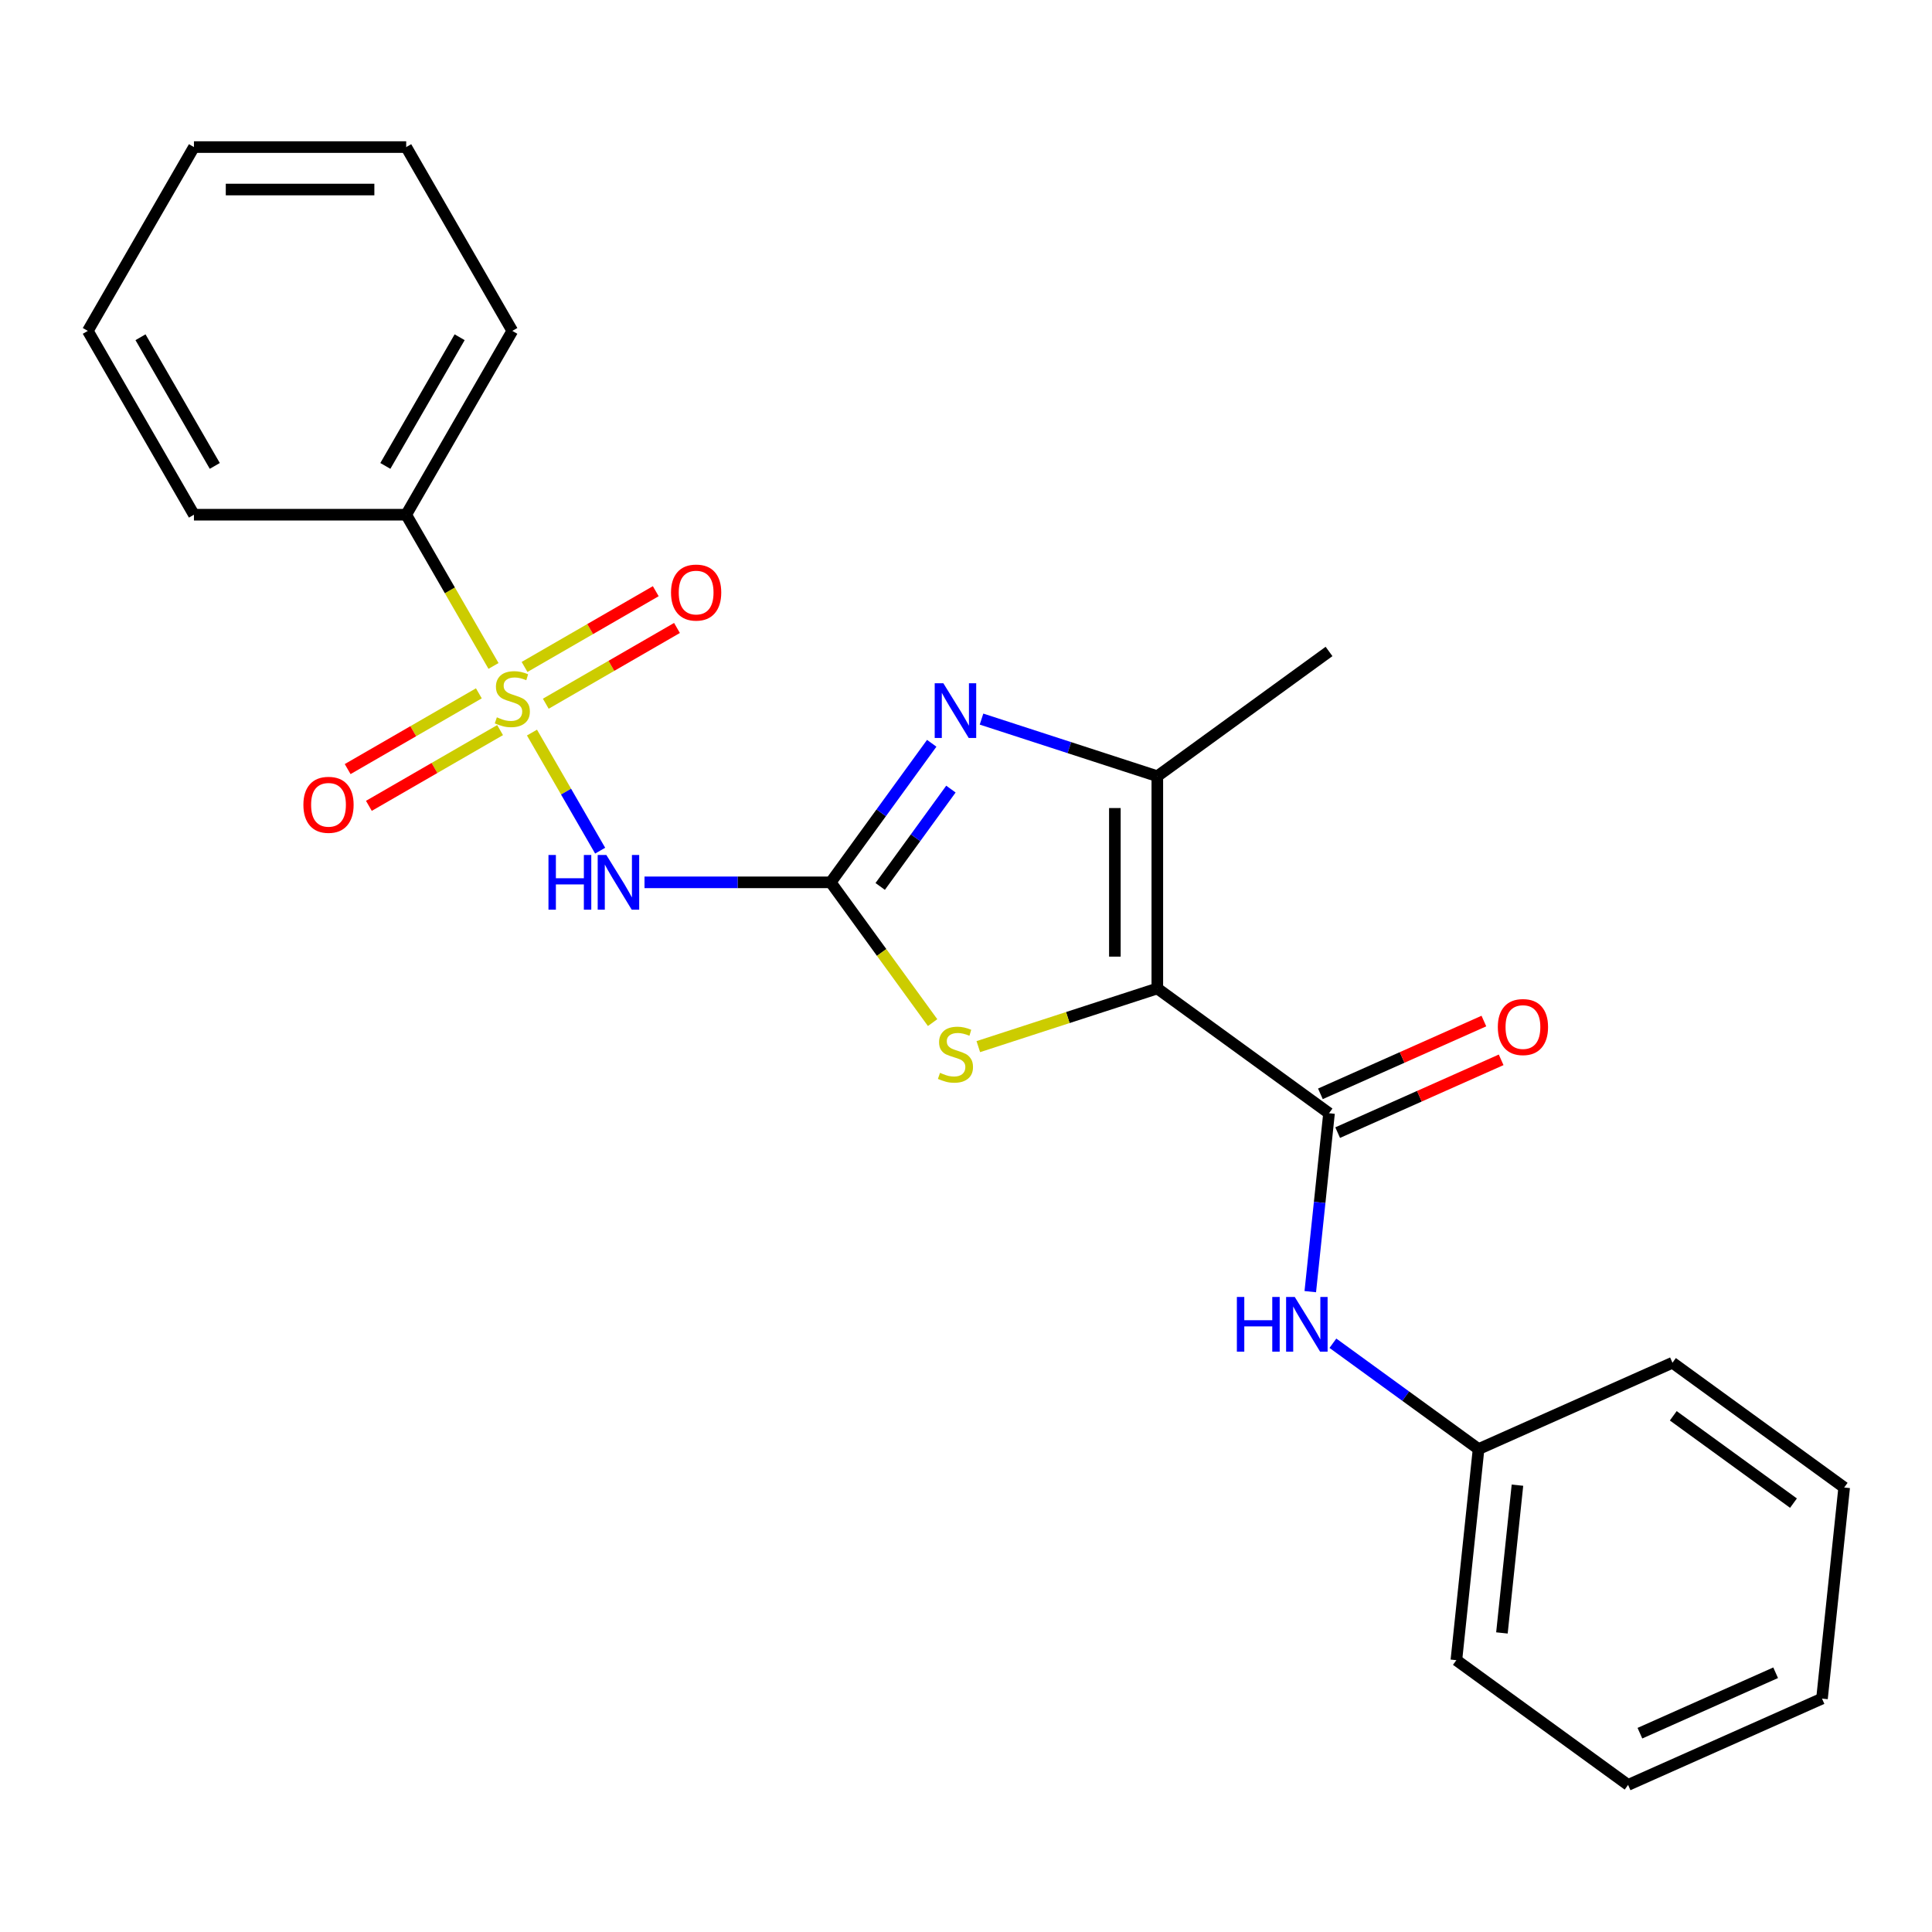 <?xml version='1.0' encoding='iso-8859-1'?>
<svg version='1.1' baseProfile='full'
              xmlns='http://www.w3.org/2000/svg'
                      xmlns:rdkit='http://www.rdkit.org/xml'
                      xmlns:xlink='http://www.w3.org/1999/xlink'
                  xml:space='preserve'
width='1000px' height='1000px' viewBox='0 0 1000 1000'>
<!-- END OF HEADER -->
<rect style='opacity:1.0;fill:#FFFFFF;stroke:none' width='1000' height='1000' x='0' y='0'> </rect>
<path class='bond-2' d='M 429.968,456.698 L 456.114,420.712' style='fill:none;fill-rule:evenodd;stroke:#000000;stroke-width:6px;stroke-linecap:butt;stroke-linejoin:miter;stroke-opacity:1' />
<path class='bond-2' d='M 456.114,420.712 L 482.26,384.725' style='fill:none;fill-rule:evenodd;stroke:#0000FF;stroke-width:6px;stroke-linecap:butt;stroke-linejoin:miter;stroke-opacity:1' />
<path class='bond-2' d='M 455.588,458.817 L 473.89,433.627' style='fill:none;fill-rule:evenodd;stroke:#000000;stroke-width:6px;stroke-linecap:butt;stroke-linejoin:miter;stroke-opacity:1' />
<path class='bond-2' d='M 473.89,433.627 L 492.192,408.436' style='fill:none;fill-rule:evenodd;stroke:#0000FF;stroke-width:6px;stroke-linecap:butt;stroke-linejoin:miter;stroke-opacity:1' />
<path class='bond-3' d='M 429.968,456.698 L 381.781,456.698' style='fill:none;fill-rule:evenodd;stroke:#000000;stroke-width:6px;stroke-linecap:butt;stroke-linejoin:miter;stroke-opacity:1' />
<path class='bond-3' d='M 381.781,456.698 L 333.594,456.698' style='fill:none;fill-rule:evenodd;stroke:#0000FF;stroke-width:6px;stroke-linecap:butt;stroke-linejoin:miter;stroke-opacity:1' />
<path class='bond-4' d='M 429.968,456.698 L 456.343,492.999' style='fill:none;fill-rule:evenodd;stroke:#000000;stroke-width:6px;stroke-linecap:butt;stroke-linejoin:miter;stroke-opacity:1' />
<path class='bond-4' d='M 456.343,492.999 L 482.717,529.3' style='fill:none;fill-rule:evenodd;stroke:#CCCC00;stroke-width:6px;stroke-linecap:butt;stroke-linejoin:miter;stroke-opacity:1' />
<path class='bond-0' d='M 275.353,379.182 L 292.997,409.742' style='fill:none;fill-rule:evenodd;stroke:#CCCC00;stroke-width:6px;stroke-linecap:butt;stroke-linejoin:miter;stroke-opacity:1' />
<path class='bond-0' d='M 292.997,409.742 L 310.64,440.301' style='fill:none;fill-rule:evenodd;stroke:#0000FF;stroke-width:6px;stroke-linecap:butt;stroke-linejoin:miter;stroke-opacity:1' />
<path class='bond-7' d='M 255.439,344.689 L 232.843,305.551' style='fill:none;fill-rule:evenodd;stroke:#CCCC00;stroke-width:6px;stroke-linecap:butt;stroke-linejoin:miter;stroke-opacity:1' />
<path class='bond-7' d='M 232.843,305.551 L 210.246,266.413' style='fill:none;fill-rule:evenodd;stroke:#000000;stroke-width:6px;stroke-linecap:butt;stroke-linejoin:miter;stroke-opacity:1' />
<path class='bond-9' d='M 247.857,358.87 L 213.902,378.474' style='fill:none;fill-rule:evenodd;stroke:#CCCC00;stroke-width:6px;stroke-linecap:butt;stroke-linejoin:miter;stroke-opacity:1' />
<path class='bond-9' d='M 213.902,378.474 L 179.946,398.078' style='fill:none;fill-rule:evenodd;stroke:#FF0000;stroke-width:6px;stroke-linecap:butt;stroke-linejoin:miter;stroke-opacity:1' />
<path class='bond-9' d='M 258.843,377.898 L 224.888,397.502' style='fill:none;fill-rule:evenodd;stroke:#CCCC00;stroke-width:6px;stroke-linecap:butt;stroke-linejoin:miter;stroke-opacity:1' />
<path class='bond-9' d='M 224.888,397.502 L 190.932,417.106' style='fill:none;fill-rule:evenodd;stroke:#FF0000;stroke-width:6px;stroke-linecap:butt;stroke-linejoin:miter;stroke-opacity:1' />
<path class='bond-10' d='M 282.496,364.242 L 316.452,344.638' style='fill:none;fill-rule:evenodd;stroke:#CCCC00;stroke-width:6px;stroke-linecap:butt;stroke-linejoin:miter;stroke-opacity:1' />
<path class='bond-10' d='M 316.452,344.638 L 350.407,325.034' style='fill:none;fill-rule:evenodd;stroke:#FF0000;stroke-width:6px;stroke-linecap:butt;stroke-linejoin:miter;stroke-opacity:1' />
<path class='bond-10' d='M 271.51,345.214 L 305.466,325.609' style='fill:none;fill-rule:evenodd;stroke:#CCCC00;stroke-width:6px;stroke-linecap:butt;stroke-linejoin:miter;stroke-opacity:1' />
<path class='bond-10' d='M 305.466,325.609 L 339.421,306.005' style='fill:none;fill-rule:evenodd;stroke:#FF0000;stroke-width:6px;stroke-linecap:butt;stroke-linejoin:miter;stroke-opacity:1' />
<path class='bond-1' d='M 599.027,511.629 L 552.699,526.682' style='fill:none;fill-rule:evenodd;stroke:#000000;stroke-width:6px;stroke-linecap:butt;stroke-linejoin:miter;stroke-opacity:1' />
<path class='bond-1' d='M 552.699,526.682 L 506.37,541.735' style='fill:none;fill-rule:evenodd;stroke:#CCCC00;stroke-width:6px;stroke-linecap:butt;stroke-linejoin:miter;stroke-opacity:1' />
<path class='bond-6' d='M 599.027,511.629 L 687.907,576.204' style='fill:none;fill-rule:evenodd;stroke:#000000;stroke-width:6px;stroke-linecap:butt;stroke-linejoin:miter;stroke-opacity:1' />
<path class='bond-24' d='M 599.027,511.629 L 599.027,401.768' style='fill:none;fill-rule:evenodd;stroke:#000000;stroke-width:6px;stroke-linecap:butt;stroke-linejoin:miter;stroke-opacity:1' />
<path class='bond-24' d='M 577.055,495.15 L 577.055,418.247' style='fill:none;fill-rule:evenodd;stroke:#000000;stroke-width:6px;stroke-linecap:butt;stroke-linejoin:miter;stroke-opacity:1' />
<path class='bond-5' d='M 508.03,372.201 L 553.529,386.984' style='fill:none;fill-rule:evenodd;stroke:#0000FF;stroke-width:6px;stroke-linecap:butt;stroke-linejoin:miter;stroke-opacity:1' />
<path class='bond-5' d='M 553.529,386.984 L 599.027,401.768' style='fill:none;fill-rule:evenodd;stroke:#000000;stroke-width:6px;stroke-linecap:butt;stroke-linejoin:miter;stroke-opacity:1' />
<path class='bond-11' d='M 599.027,401.768 L 687.907,337.193' style='fill:none;fill-rule:evenodd;stroke:#000000;stroke-width:6px;stroke-linecap:butt;stroke-linejoin:miter;stroke-opacity:1' />
<path class='bond-8' d='M 687.907,576.204 L 683.054,622.38' style='fill:none;fill-rule:evenodd;stroke:#000000;stroke-width:6px;stroke-linecap:butt;stroke-linejoin:miter;stroke-opacity:1' />
<path class='bond-8' d='M 683.054,622.38 L 678.2,668.556' style='fill:none;fill-rule:evenodd;stroke:#0000FF;stroke-width:6px;stroke-linecap:butt;stroke-linejoin:miter;stroke-opacity:1' />
<path class='bond-12' d='M 692.375,586.24 L 734.684,567.403' style='fill:none;fill-rule:evenodd;stroke:#000000;stroke-width:6px;stroke-linecap:butt;stroke-linejoin:miter;stroke-opacity:1' />
<path class='bond-12' d='M 734.684,567.403 L 776.992,548.566' style='fill:none;fill-rule:evenodd;stroke:#FF0000;stroke-width:6px;stroke-linecap:butt;stroke-linejoin:miter;stroke-opacity:1' />
<path class='bond-12' d='M 683.438,566.167 L 725.747,547.33' style='fill:none;fill-rule:evenodd;stroke:#000000;stroke-width:6px;stroke-linecap:butt;stroke-linejoin:miter;stroke-opacity:1' />
<path class='bond-12' d='M 725.747,547.33 L 768.055,528.494' style='fill:none;fill-rule:evenodd;stroke:#FF0000;stroke-width:6px;stroke-linecap:butt;stroke-linejoin:miter;stroke-opacity:1' />
<path class='bond-13' d='M 210.246,266.413 L 265.177,171.271' style='fill:none;fill-rule:evenodd;stroke:#000000;stroke-width:6px;stroke-linecap:butt;stroke-linejoin:miter;stroke-opacity:1' />
<path class='bond-13' d='M 199.457,241.156 L 237.909,174.556' style='fill:none;fill-rule:evenodd;stroke:#000000;stroke-width:6px;stroke-linecap:butt;stroke-linejoin:miter;stroke-opacity:1' />
<path class='bond-14' d='M 210.246,266.413 L 100.385,266.413' style='fill:none;fill-rule:evenodd;stroke:#000000;stroke-width:6px;stroke-linecap:butt;stroke-linejoin:miter;stroke-opacity:1' />
<path class='bond-15' d='M 689.91,695.261 L 727.606,722.65' style='fill:none;fill-rule:evenodd;stroke:#0000FF;stroke-width:6px;stroke-linecap:butt;stroke-linejoin:miter;stroke-opacity:1' />
<path class='bond-15' d='M 727.606,722.65 L 765.303,750.038' style='fill:none;fill-rule:evenodd;stroke:#000000;stroke-width:6px;stroke-linecap:butt;stroke-linejoin:miter;stroke-opacity:1' />
<path class='bond-17' d='M 265.177,171.271 L 210.246,76.128' style='fill:none;fill-rule:evenodd;stroke:#000000;stroke-width:6px;stroke-linecap:butt;stroke-linejoin:miter;stroke-opacity:1' />
<path class='bond-16' d='M 100.385,266.413 L 45.455,171.271' style='fill:none;fill-rule:evenodd;stroke:#000000;stroke-width:6px;stroke-linecap:butt;stroke-linejoin:miter;stroke-opacity:1' />
<path class='bond-16' d='M 111.174,241.156 L 72.723,174.556' style='fill:none;fill-rule:evenodd;stroke:#000000;stroke-width:6px;stroke-linecap:butt;stroke-linejoin:miter;stroke-opacity:1' />
<path class='bond-19' d='M 765.303,750.038 L 753.819,859.297' style='fill:none;fill-rule:evenodd;stroke:#000000;stroke-width:6px;stroke-linecap:butt;stroke-linejoin:miter;stroke-opacity:1' />
<path class='bond-19' d='M 785.432,768.723 L 777.394,845.205' style='fill:none;fill-rule:evenodd;stroke:#000000;stroke-width:6px;stroke-linecap:butt;stroke-linejoin:miter;stroke-opacity:1' />
<path class='bond-20' d='M 765.303,750.038 L 865.666,705.353' style='fill:none;fill-rule:evenodd;stroke:#000000;stroke-width:6px;stroke-linecap:butt;stroke-linejoin:miter;stroke-opacity:1' />
<path class='bond-18' d='M 45.455,171.271 L 100.385,76.128' style='fill:none;fill-rule:evenodd;stroke:#000000;stroke-width:6px;stroke-linecap:butt;stroke-linejoin:miter;stroke-opacity:1' />
<path class='bond-25' d='M 210.246,76.128 L 100.385,76.128' style='fill:none;fill-rule:evenodd;stroke:#000000;stroke-width:6px;stroke-linecap:butt;stroke-linejoin:miter;stroke-opacity:1' />
<path class='bond-25' d='M 193.767,98.1 L 116.864,98.1' style='fill:none;fill-rule:evenodd;stroke:#000000;stroke-width:6px;stroke-linecap:butt;stroke-linejoin:miter;stroke-opacity:1' />
<path class='bond-21' d='M 753.819,859.297 L 842.699,923.872' style='fill:none;fill-rule:evenodd;stroke:#000000;stroke-width:6px;stroke-linecap:butt;stroke-linejoin:miter;stroke-opacity:1' />
<path class='bond-22' d='M 865.666,705.353 L 954.545,769.928' style='fill:none;fill-rule:evenodd;stroke:#000000;stroke-width:6px;stroke-linecap:butt;stroke-linejoin:miter;stroke-opacity:1' />
<path class='bond-22' d='M 866.083,732.815 L 928.299,778.018' style='fill:none;fill-rule:evenodd;stroke:#000000;stroke-width:6px;stroke-linecap:butt;stroke-linejoin:miter;stroke-opacity:1' />
<path class='bond-26' d='M 842.699,923.872 L 943.062,879.187' style='fill:none;fill-rule:evenodd;stroke:#000000;stroke-width:6px;stroke-linecap:butt;stroke-linejoin:miter;stroke-opacity:1' />
<path class='bond-26' d='M 848.816,897.096 L 919.07,865.817' style='fill:none;fill-rule:evenodd;stroke:#000000;stroke-width:6px;stroke-linecap:butt;stroke-linejoin:miter;stroke-opacity:1' />
<path class='bond-23' d='M 954.545,769.928 L 943.062,879.187' style='fill:none;fill-rule:evenodd;stroke:#000000;stroke-width:6px;stroke-linecap:butt;stroke-linejoin:miter;stroke-opacity:1' />
<path  class='atom-1' d='M 257.177 371.276
Q 257.497 371.396, 258.817 371.956
Q 260.137 372.516, 261.577 372.876
Q 263.057 373.196, 264.497 373.196
Q 267.177 373.196, 268.737 371.916
Q 270.297 370.596, 270.297 368.316
Q 270.297 366.756, 269.497 365.796
Q 268.737 364.836, 267.537 364.316
Q 266.337 363.796, 264.337 363.196
Q 261.817 362.436, 260.297 361.716
Q 258.817 360.996, 257.737 359.476
Q 256.697 357.956, 256.697 355.396
Q 256.697 351.836, 259.097 349.636
Q 261.537 347.436, 266.337 347.436
Q 269.617 347.436, 273.337 348.996
L 272.417 352.076
Q 269.017 350.676, 266.457 350.676
Q 263.697 350.676, 262.177 351.836
Q 260.657 352.956, 260.697 354.916
Q 260.697 356.436, 261.457 357.356
Q 262.257 358.276, 263.377 358.796
Q 264.537 359.316, 266.457 359.916
Q 269.017 360.716, 270.537 361.516
Q 272.057 362.316, 273.137 363.956
Q 274.257 365.556, 274.257 368.316
Q 274.257 372.236, 271.617 374.356
Q 269.017 376.436, 264.657 376.436
Q 262.137 376.436, 260.217 375.876
Q 258.337 375.356, 256.097 374.436
L 257.177 371.276
' fill='#CCCC00'/>
<path  class='atom-3' d='M 488.283 353.659
L 497.563 368.659
Q 498.483 370.139, 499.963 372.819
Q 501.443 375.499, 501.523 375.659
L 501.523 353.659
L 505.283 353.659
L 505.283 381.979
L 501.403 381.979
L 491.443 365.579
Q 490.283 363.659, 489.043 361.459
Q 487.843 359.259, 487.483 358.579
L 487.483 381.979
L 483.803 381.979
L 483.803 353.659
L 488.283 353.659
' fill='#0000FF'/>
<path  class='atom-4' d='M 283.887 442.538
L 287.727 442.538
L 287.727 454.578
L 302.207 454.578
L 302.207 442.538
L 306.047 442.538
L 306.047 470.858
L 302.207 470.858
L 302.207 457.778
L 287.727 457.778
L 287.727 470.858
L 283.887 470.858
L 283.887 442.538
' fill='#0000FF'/>
<path  class='atom-4' d='M 313.847 442.538
L 323.127 457.538
Q 324.047 459.018, 325.527 461.698
Q 327.007 464.378, 327.087 464.538
L 327.087 442.538
L 330.847 442.538
L 330.847 470.858
L 326.967 470.858
L 317.007 454.458
Q 315.847 452.538, 314.607 450.338
Q 313.407 448.138, 313.047 447.458
L 313.047 470.858
L 309.367 470.858
L 309.367 442.538
L 313.847 442.538
' fill='#0000FF'/>
<path  class='atom-5' d='M 486.543 555.298
Q 486.863 555.418, 488.183 555.978
Q 489.503 556.538, 490.943 556.898
Q 492.423 557.218, 493.863 557.218
Q 496.543 557.218, 498.103 555.938
Q 499.663 554.618, 499.663 552.338
Q 499.663 550.778, 498.863 549.818
Q 498.103 548.858, 496.903 548.338
Q 495.703 547.818, 493.703 547.218
Q 491.183 546.458, 489.663 545.738
Q 488.183 545.018, 487.103 543.498
Q 486.063 541.978, 486.063 539.418
Q 486.063 535.858, 488.463 533.658
Q 490.903 531.458, 495.703 531.458
Q 498.983 531.458, 502.703 533.018
L 501.783 536.098
Q 498.383 534.698, 495.823 534.698
Q 493.063 534.698, 491.543 535.858
Q 490.023 536.978, 490.063 538.938
Q 490.063 540.458, 490.823 541.378
Q 491.623 542.298, 492.743 542.818
Q 493.903 543.338, 495.823 543.938
Q 498.383 544.738, 499.903 545.538
Q 501.423 546.338, 502.503 547.978
Q 503.623 549.578, 503.623 552.338
Q 503.623 556.258, 500.983 558.378
Q 498.383 560.458, 494.023 560.458
Q 491.503 560.458, 489.583 559.898
Q 487.703 559.378, 485.463 558.458
L 486.543 555.298
' fill='#CCCC00'/>
<path  class='atom-9' d='M 640.203 671.303
L 644.043 671.303
L 644.043 683.343
L 658.523 683.343
L 658.523 671.303
L 662.363 671.303
L 662.363 699.623
L 658.523 699.623
L 658.523 686.543
L 644.043 686.543
L 644.043 699.623
L 640.203 699.623
L 640.203 671.303
' fill='#0000FF'/>
<path  class='atom-9' d='M 670.163 671.303
L 679.443 686.303
Q 680.363 687.783, 681.843 690.463
Q 683.323 693.143, 683.403 693.303
L 683.403 671.303
L 687.163 671.303
L 687.163 699.623
L 683.283 699.623
L 673.323 683.223
Q 672.163 681.303, 670.923 679.103
Q 669.723 676.903, 669.363 676.223
L 669.363 699.623
L 665.683 699.623
L 665.683 671.303
L 670.163 671.303
' fill='#0000FF'/>
<path  class='atom-10' d='M 157.034 416.566
Q 157.034 409.766, 160.394 405.966
Q 163.754 402.166, 170.034 402.166
Q 176.314 402.166, 179.674 405.966
Q 183.034 409.766, 183.034 416.566
Q 183.034 423.446, 179.634 427.366
Q 176.234 431.246, 170.034 431.246
Q 163.794 431.246, 160.394 427.366
Q 157.034 423.486, 157.034 416.566
M 170.034 428.046
Q 174.354 428.046, 176.674 425.166
Q 179.034 422.246, 179.034 416.566
Q 179.034 411.006, 176.674 408.206
Q 174.354 405.366, 170.034 405.366
Q 165.714 405.366, 163.354 408.166
Q 161.034 410.966, 161.034 416.566
Q 161.034 422.286, 163.354 425.166
Q 165.714 428.046, 170.034 428.046
' fill='#FF0000'/>
<path  class='atom-11' d='M 347.319 306.705
Q 347.319 299.905, 350.679 296.105
Q 354.039 292.305, 360.319 292.305
Q 366.599 292.305, 369.959 296.105
Q 373.319 299.905, 373.319 306.705
Q 373.319 313.585, 369.919 317.505
Q 366.519 321.385, 360.319 321.385
Q 354.079 321.385, 350.679 317.505
Q 347.319 313.625, 347.319 306.705
M 360.319 318.185
Q 364.639 318.185, 366.959 315.305
Q 369.319 312.385, 369.319 306.705
Q 369.319 301.145, 366.959 298.345
Q 364.639 295.505, 360.319 295.505
Q 355.999 295.505, 353.639 298.305
Q 351.319 301.105, 351.319 306.705
Q 351.319 312.425, 353.639 315.305
Q 355.999 318.185, 360.319 318.185
' fill='#FF0000'/>
<path  class='atom-13' d='M 775.27 531.599
Q 775.27 524.799, 778.63 520.999
Q 781.99 517.199, 788.27 517.199
Q 794.55 517.199, 797.91 520.999
Q 801.27 524.799, 801.27 531.599
Q 801.27 538.479, 797.87 542.399
Q 794.47 546.279, 788.27 546.279
Q 782.03 546.279, 778.63 542.399
Q 775.27 538.519, 775.27 531.599
M 788.27 543.079
Q 792.59 543.079, 794.91 540.199
Q 797.27 537.279, 797.27 531.599
Q 797.27 526.039, 794.91 523.239
Q 792.59 520.399, 788.27 520.399
Q 783.95 520.399, 781.59 523.199
Q 779.27 525.999, 779.27 531.599
Q 779.27 537.319, 781.59 540.199
Q 783.95 543.079, 788.27 543.079
' fill='#FF0000'/>
</svg>
